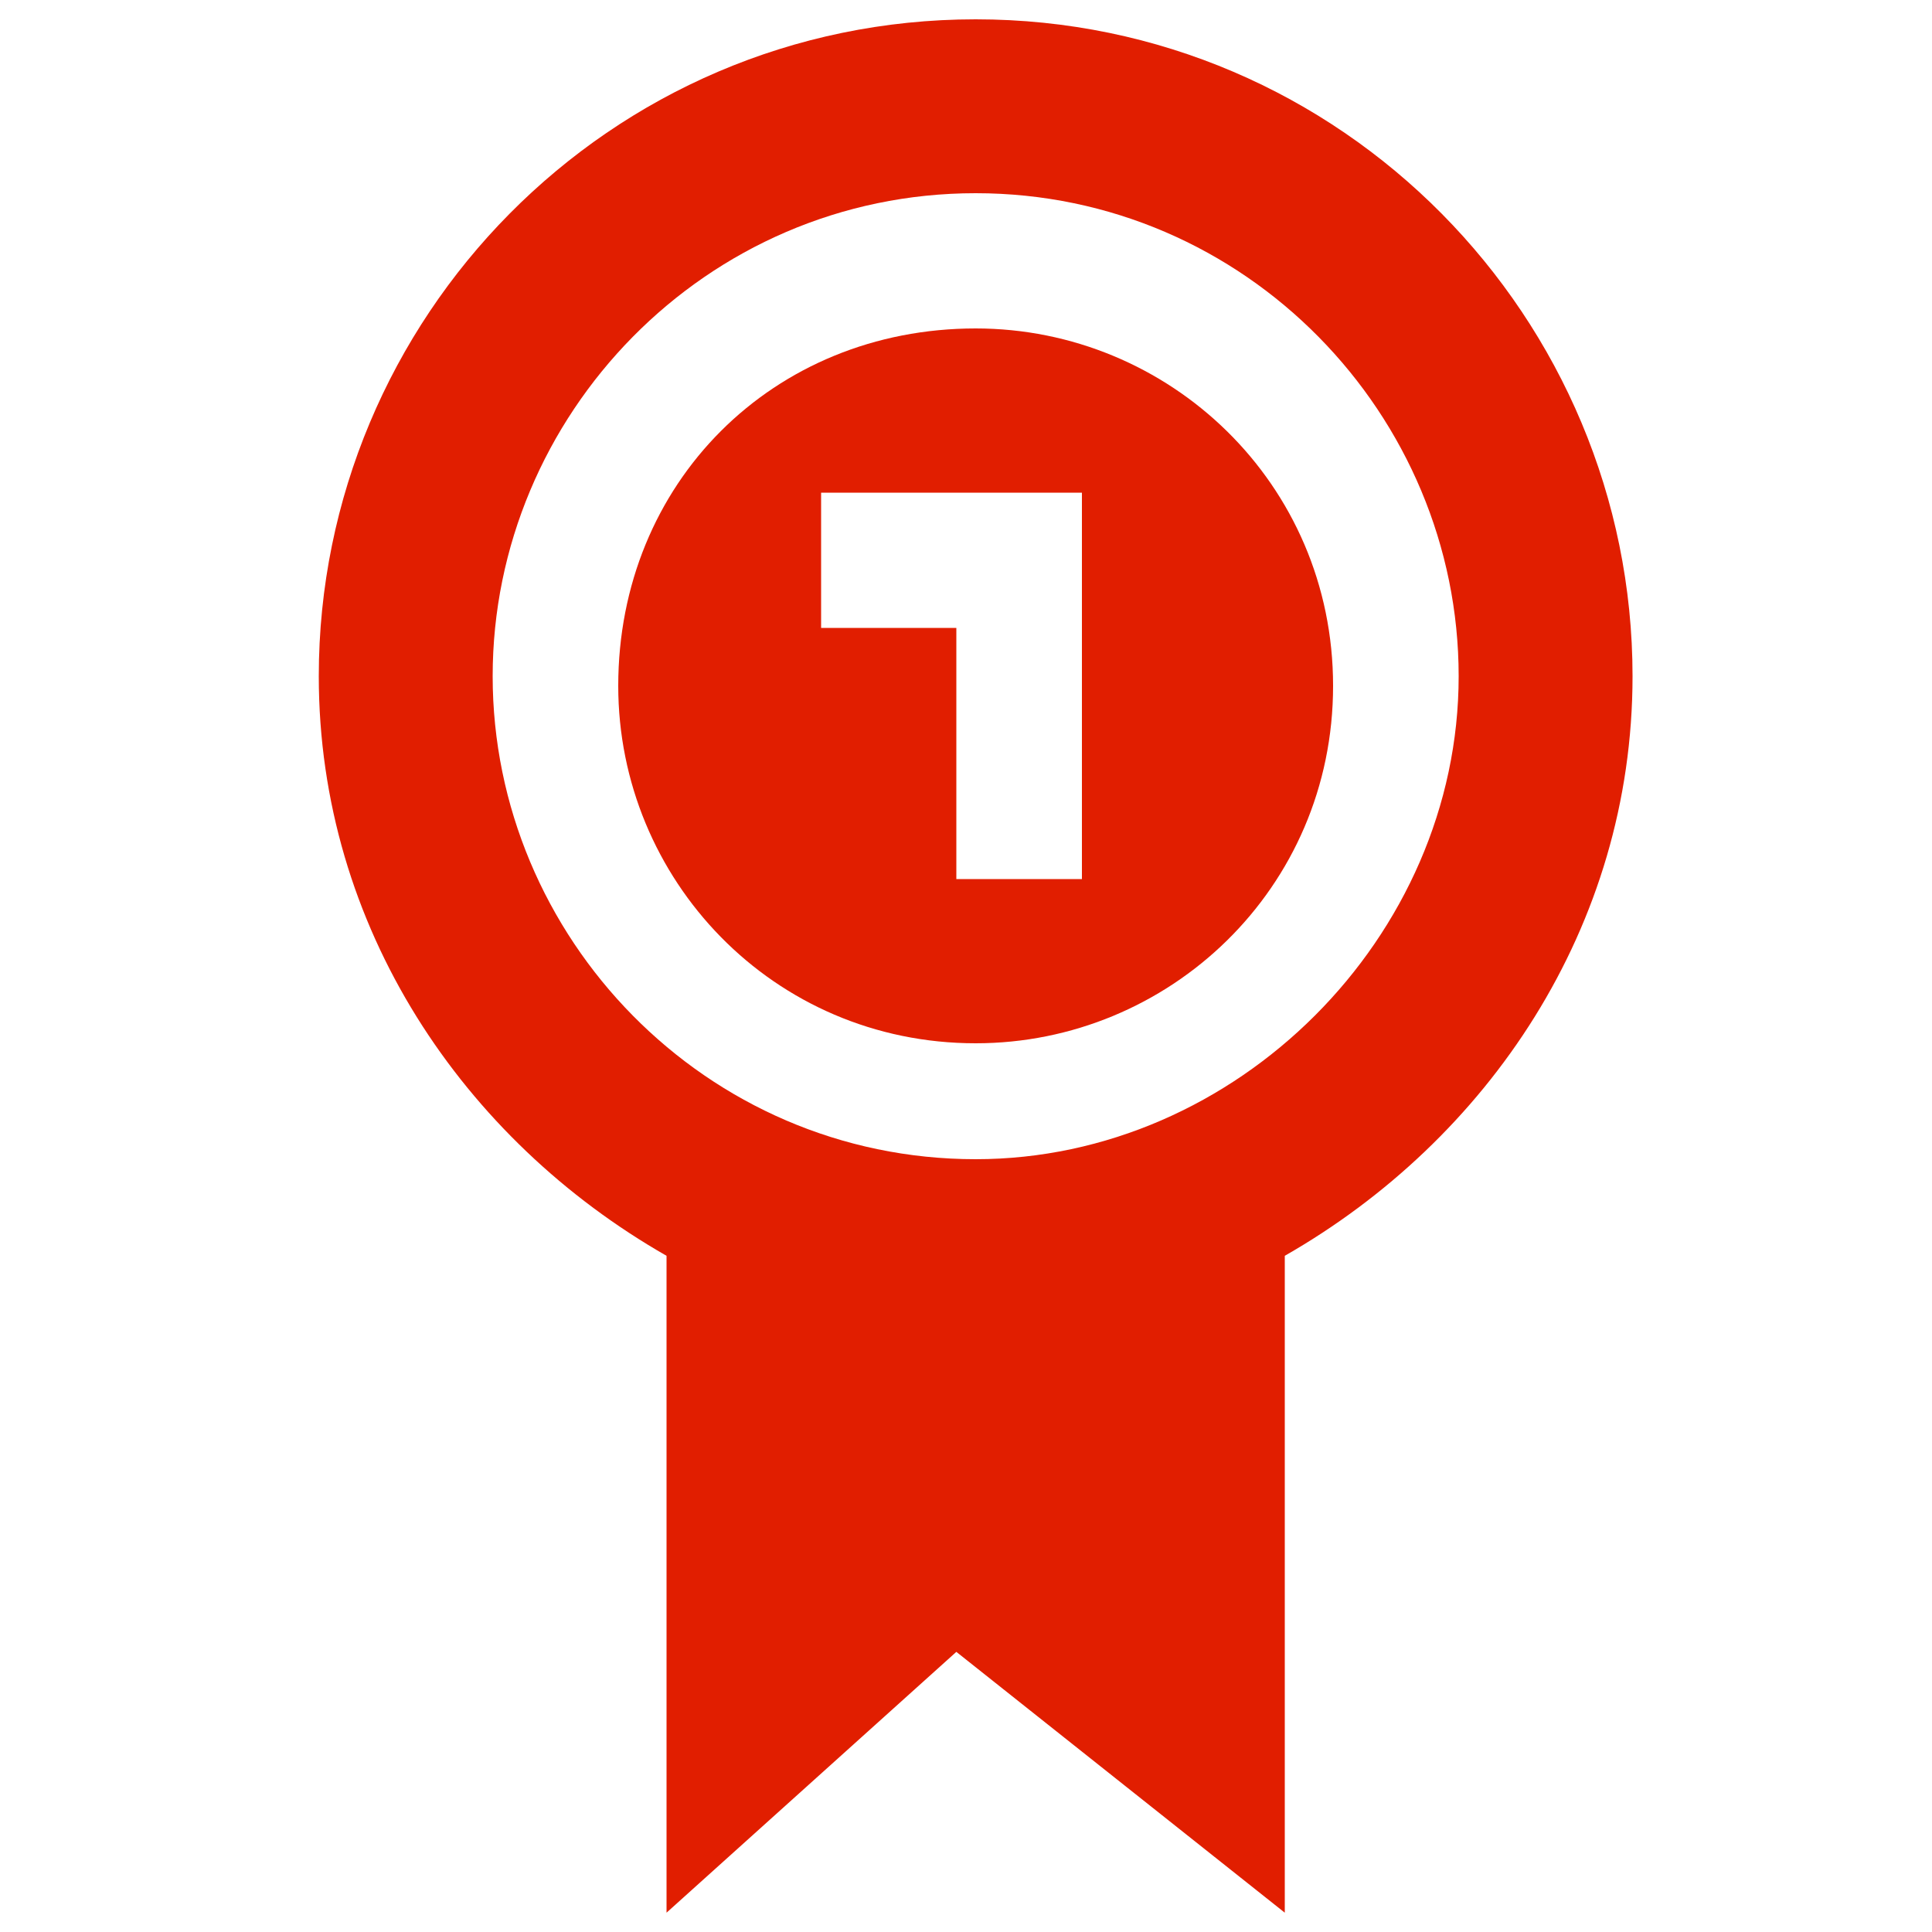 <?xml version="1.0" encoding="utf-8"?>
<!-- Generator: Adobe Illustrator 21.1.0, SVG Export Plug-In . SVG Version: 6.00 Build 0)  -->
<svg version="1.1" id="Ebene_1" xmlns="http://www.w3.org/2000/svg" xmlns:xlink="http://www.w3.org/1999/xlink" x="0px" y="0px"
	 viewBox="0 0 20 20" style="enable-background:new 0 0 20 20;" xml:space="preserve">
<style type="text/css">
	.st0{fill:#E11E00;}
</style>
<g>
	<path class="st0" d="M10.1,0.2C6.3,0.2,3.3,3.3,3.3,7c0,2.6,1.5,4.8,3.6,6v6.8l3-2.7l3.4,2.7V13c2.1-1.2,3.6-3.4,3.6-6
		C16.9,3.3,13.9,0.2,10.1,0.2z M10.1,12c-2.8,0-5-2.3-5-5s2.2-5,5-5c2.8,0,5,2.3,5,5S12.8,12,10.1,12z"/>
	<path class="st0" d="M10.1,3.4C8,3.4,6.4,5,6.4,7.1c0,2,1.6,3.7,3.7,3.7c2,0,3.7-1.6,3.7-3.7C13.8,5,12.1,3.4,10.1,3.4z M11.2,9.1
		H9.9V6.5H8.5V5.1h2.7V9.1z"/>
</g>
</svg>
